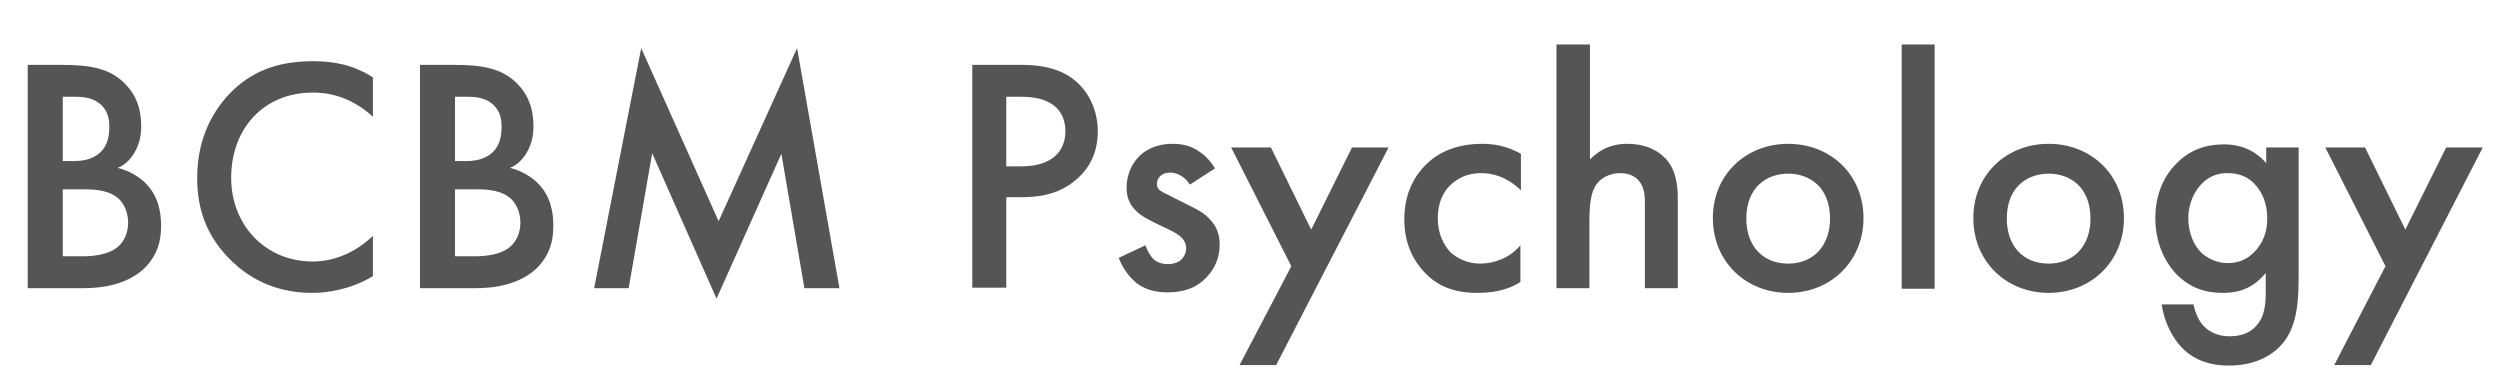 <?xml version="1.0" encoding="utf-8"?>
<!-- Generator: Adobe Illustrator 24.3.0, SVG Export Plug-In . SVG Version: 6.00 Build 0)  -->
<svg version="1.1" id="Layer_1" xmlns="http://www.w3.org/2000/svg" xmlns:xlink="http://www.w3.org/1999/xlink" x="0px" y="0px"
	 viewBox="0 0 478 74" style="enable-background:new 0 0 478 74;" xml:space="preserve">
<style type="text/css">
	.st0{fill:#555555;}
</style>
<g>
	<path class="st0" d="M11.8,12.4c5.5,0,9,0.7,11.8,3.3c2.3,2.2,3.4,4.9,3.4,8.4c0,1.7-0.3,3.4-1.3,5.1c-1,1.7-2.2,2.5-3.2,2.9
		c0.8,0.2,3.4,0.9,5.5,3.1c2.3,2.4,2.8,5.4,2.8,8c0,3.1-0.8,5.5-2.8,7.7c-3.4,3.6-8.7,4.2-12,4.2H5.3V12.4H11.8z M11.9,30.8h2
		c1.6,0,3.8-0.2,5.3-1.7c1.5-1.4,1.7-3.4,1.7-4.9c0-1.3-0.2-2.8-1.5-4.1c-1.5-1.4-3.3-1.6-5.2-1.6h-2.2V30.8z M11.9,49h4
		c1.9,0,4.8-0.3,6.5-1.7c1.3-1,2.1-2.8,2.1-4.7c0-1.7-0.6-3.4-1.7-4.5c-1.8-1.7-4.4-1.9-6.7-1.9h-4.1V49z"/>
	<path class="st0" d="M71.4,22.4c-4.7-4.3-9.2-4.7-11.6-4.7c-9.3,0-15.6,6.8-15.6,16.3c0,9,6.5,16,15.6,16c5.1,0,9.1-2.6,11.5-4.9
		v7.7c-4.3,2.6-8.8,3.2-11.7,3.2c-7.7,0-12.6-3.5-15.1-5.9c-5-4.7-6.8-10.1-6.8-16.1c0-7.9,3.3-13.3,6.8-16.7
		c4.4-4.2,9.5-5.6,15.4-5.6c3.9,0,7.7,0.7,11.4,3.1V22.4z"/>
	<path class="st0" d="M86.8,12.4c5.5,0,9,0.7,11.8,3.3c2.3,2.2,3.4,4.9,3.4,8.4c0,1.7-0.3,3.4-1.3,5.1c-1,1.7-2.2,2.5-3.2,2.9
		c0.8,0.2,3.4,0.9,5.5,3.1c2.3,2.4,2.8,5.4,2.8,8c0,3.1-0.8,5.5-2.8,7.7c-3.4,3.6-8.7,4.2-12,4.2H80.3V12.4H86.8z M86.9,30.8h2
		c1.6,0,3.8-0.2,5.3-1.7c1.5-1.4,1.7-3.4,1.7-4.9c0-1.3-0.2-2.8-1.5-4.1c-1.5-1.4-3.3-1.6-5.2-1.6h-2.2V30.8z M86.9,49h4
		c1.9,0,4.8-0.3,6.5-1.7c1.3-1,2.1-2.8,2.1-4.7c0-1.7-0.6-3.4-1.7-4.5c-1.8-1.7-4.4-1.9-6.7-1.9h-4.1V49z"/>
	<path class="st0" d="M113.6,55.1l9-45.9l14.8,33.1l15-33.1l8.1,45.9h-6.7l-4.4-25.7L137,57.1l-12.3-27.8l-4.5,25.8H113.6z"/>
	<path class="st0" d="M195.3,12.4c2.6,0,6.3,0.3,9.3,2.3c3.6,2.4,5.3,6.5,5.3,10.4c0,2.5-0.6,6.3-4.2,9.3c-3.4,2.9-7.3,3.3-10.4,3.3
		h-2.9v17.3h-6.5V12.4H195.3z M192.5,31.8h2.9c5.6,0,8.3-2.8,8.3-6.7c0-2.4-1-6.6-8.4-6.6h-2.9V31.8z"/>
	<path class="st0" d="M227.5,35.3c-0.6-1-1.9-2.3-3.8-2.3c-0.9,0-1.5,0.3-1.9,0.7c-0.3,0.3-0.6,0.8-0.6,1.4c0,0.7,0.3,1.2,0.9,1.5
		c0.4,0.3,0.8,0.4,2.1,1.1l3.2,1.6c1.4,0.7,2.8,1.4,3.8,2.5c1.5,1.5,2,3.1,2,5c0,2.4-0.9,4.5-2.4,6.1c-2.1,2.3-4.7,3-7.6,3
		c-1.7,0-3.9-0.3-5.8-1.7c-1.5-1.2-2.8-3-3.5-4.9l5.1-2.4c0.3,0.9,0.9,2,1.5,2.6c0.4,0.4,1.3,1,2.8,1c1,0,2-0.3,2.6-0.9
		c0.5-0.5,0.9-1.3,0.9-2.1c0-0.8-0.3-1.4-0.8-2c-0.8-0.8-1.7-1.2-2.7-1.7l-2.3-1.1c-1.2-0.6-2.7-1.3-3.7-2.3
		c-1.4-1.3-1.9-2.8-1.9-4.5c0-2.2,0.8-4.3,2.2-5.8c1.2-1.3,3.3-2.6,6.6-2.6c1.9,0,3.5,0.4,5,1.4c0.9,0.6,2.1,1.6,3.1,3.3L227.5,35.3
		z"/>
	<path class="st0" d="M246.9,50.9l-11.5-22.7h7.6l7.7,15.7l7.8-15.7h7L244,69.8h-7L246.9,50.9z"/>
	<path class="st0" d="M290.8,36.4c-2.9-2.8-5.7-3.3-7.6-3.3c-2.9,0-4.8,1.2-6,2.4c-1.2,1.2-2.3,3.2-2.3,6.2c0,3.1,1.2,5.2,2.4,6.5
		c1.4,1.3,3.4,2.2,5.7,2.2c2.6,0,5.6-1,7.7-3.5v7c-1.5,1-4,2.1-8.2,2.1c-4.5,0-7.7-1.3-10.2-4c-1.9-2-3.8-5.2-3.8-10.1
		c0-5.1,2.1-8.4,4.1-10.4c2.1-2.1,5.5-4,10.8-4c2,0,4.5,0.3,7.4,1.9V36.4z"/>
	<path class="st0" d="M297.7,8.5h6.3v22c2.7-2.8,5.6-3,7.2-3c4.9,0,7.2,2.6,7.9,3.6c1.7,2.4,1.7,5.6,1.7,7.5v16.5h-6.3V39.2
		c0-1.6,0-3.3-1.2-4.7c-0.7-0.8-1.9-1.4-3.5-1.4c-2.1,0-3.8,1-4.6,2.2c-0.9,1.3-1.3,3.3-1.3,6.8v13h-6.3V8.5z"/>
	<path class="st0" d="M356.3,41.7c0,8.3-6.3,14.3-14.4,14.3c-8.1,0-14.4-6-14.4-14.3c0-8.3,6.3-14.2,14.4-14.2
		C350,27.5,356.3,33.4,356.3,41.7z M349.9,41.8c0-6.1-4-8.6-8-8.6s-8,2.5-8,8.6c0,5.2,3.1,8.6,8,8.6S349.9,46.9,349.9,41.8z"/>
	<path class="st0" d="M369.9,8.5v46.7h-6.3V8.5H369.9z"/>
	<path class="st0" d="M406.1,41.7c0,8.3-6.3,14.3-14.4,14.3c-8.1,0-14.4-6-14.4-14.3c0-8.3,6.3-14.2,14.4-14.2
		C399.8,27.5,406.1,33.4,406.1,41.7z M399.7,41.8c0-6.1-4-8.6-8-8.6s-8,2.5-8,8.6c0,5.2,3.1,8.6,8,8.6S399.7,46.9,399.7,41.8z"/>
	<path class="st0" d="M433.2,28.2h6.3V53c0,6.3-0.7,10.9-4.4,14c-1.7,1.4-4.5,2.9-9,2.9c-3.1,0-6.3-0.8-8.8-3.3c-2-2-3.5-5.1-4-8.4
		h6.1c0.3,1.5,1,3.2,2,4.2c0.8,0.8,2.3,1.9,4.9,1.9c2.6,0,4.2-1,4.9-1.8c2-2,2-4.8,2-6.8v-3.5c-2.9,3.6-6.4,3.8-8.2,3.8
		c-3.5,0-6.3-1-8.9-3.6c-2.4-2.6-4-6.2-4-10.7c0-4.9,1.9-8.3,4-10.4c2.7-2.8,5.9-3.7,9.2-3.7c2.7,0,5.7,0.9,8,3.6V28.2z M421.2,34.9
		c-1.6,1.5-2.8,4-2.8,6.8c0,2.7,1,5.3,2.7,6.8c1.2,1,2.9,1.8,4.8,1.8c2,0,3.7-0.6,5.2-2.2c1.9-2,2.4-4.3,2.4-6.3c0-3-1-5.2-2.6-6.8
		c-1.5-1.5-3.3-1.9-5.1-1.9C424.2,33.1,422.6,33.6,421.2,34.9z"/>
	<path class="st0" d="M456.1,50.9l-11.5-22.7h7.6l7.7,15.7l7.8-15.7h7l-21.4,41.6h-7L456.1,50.9z"/>
</g>
</svg>
